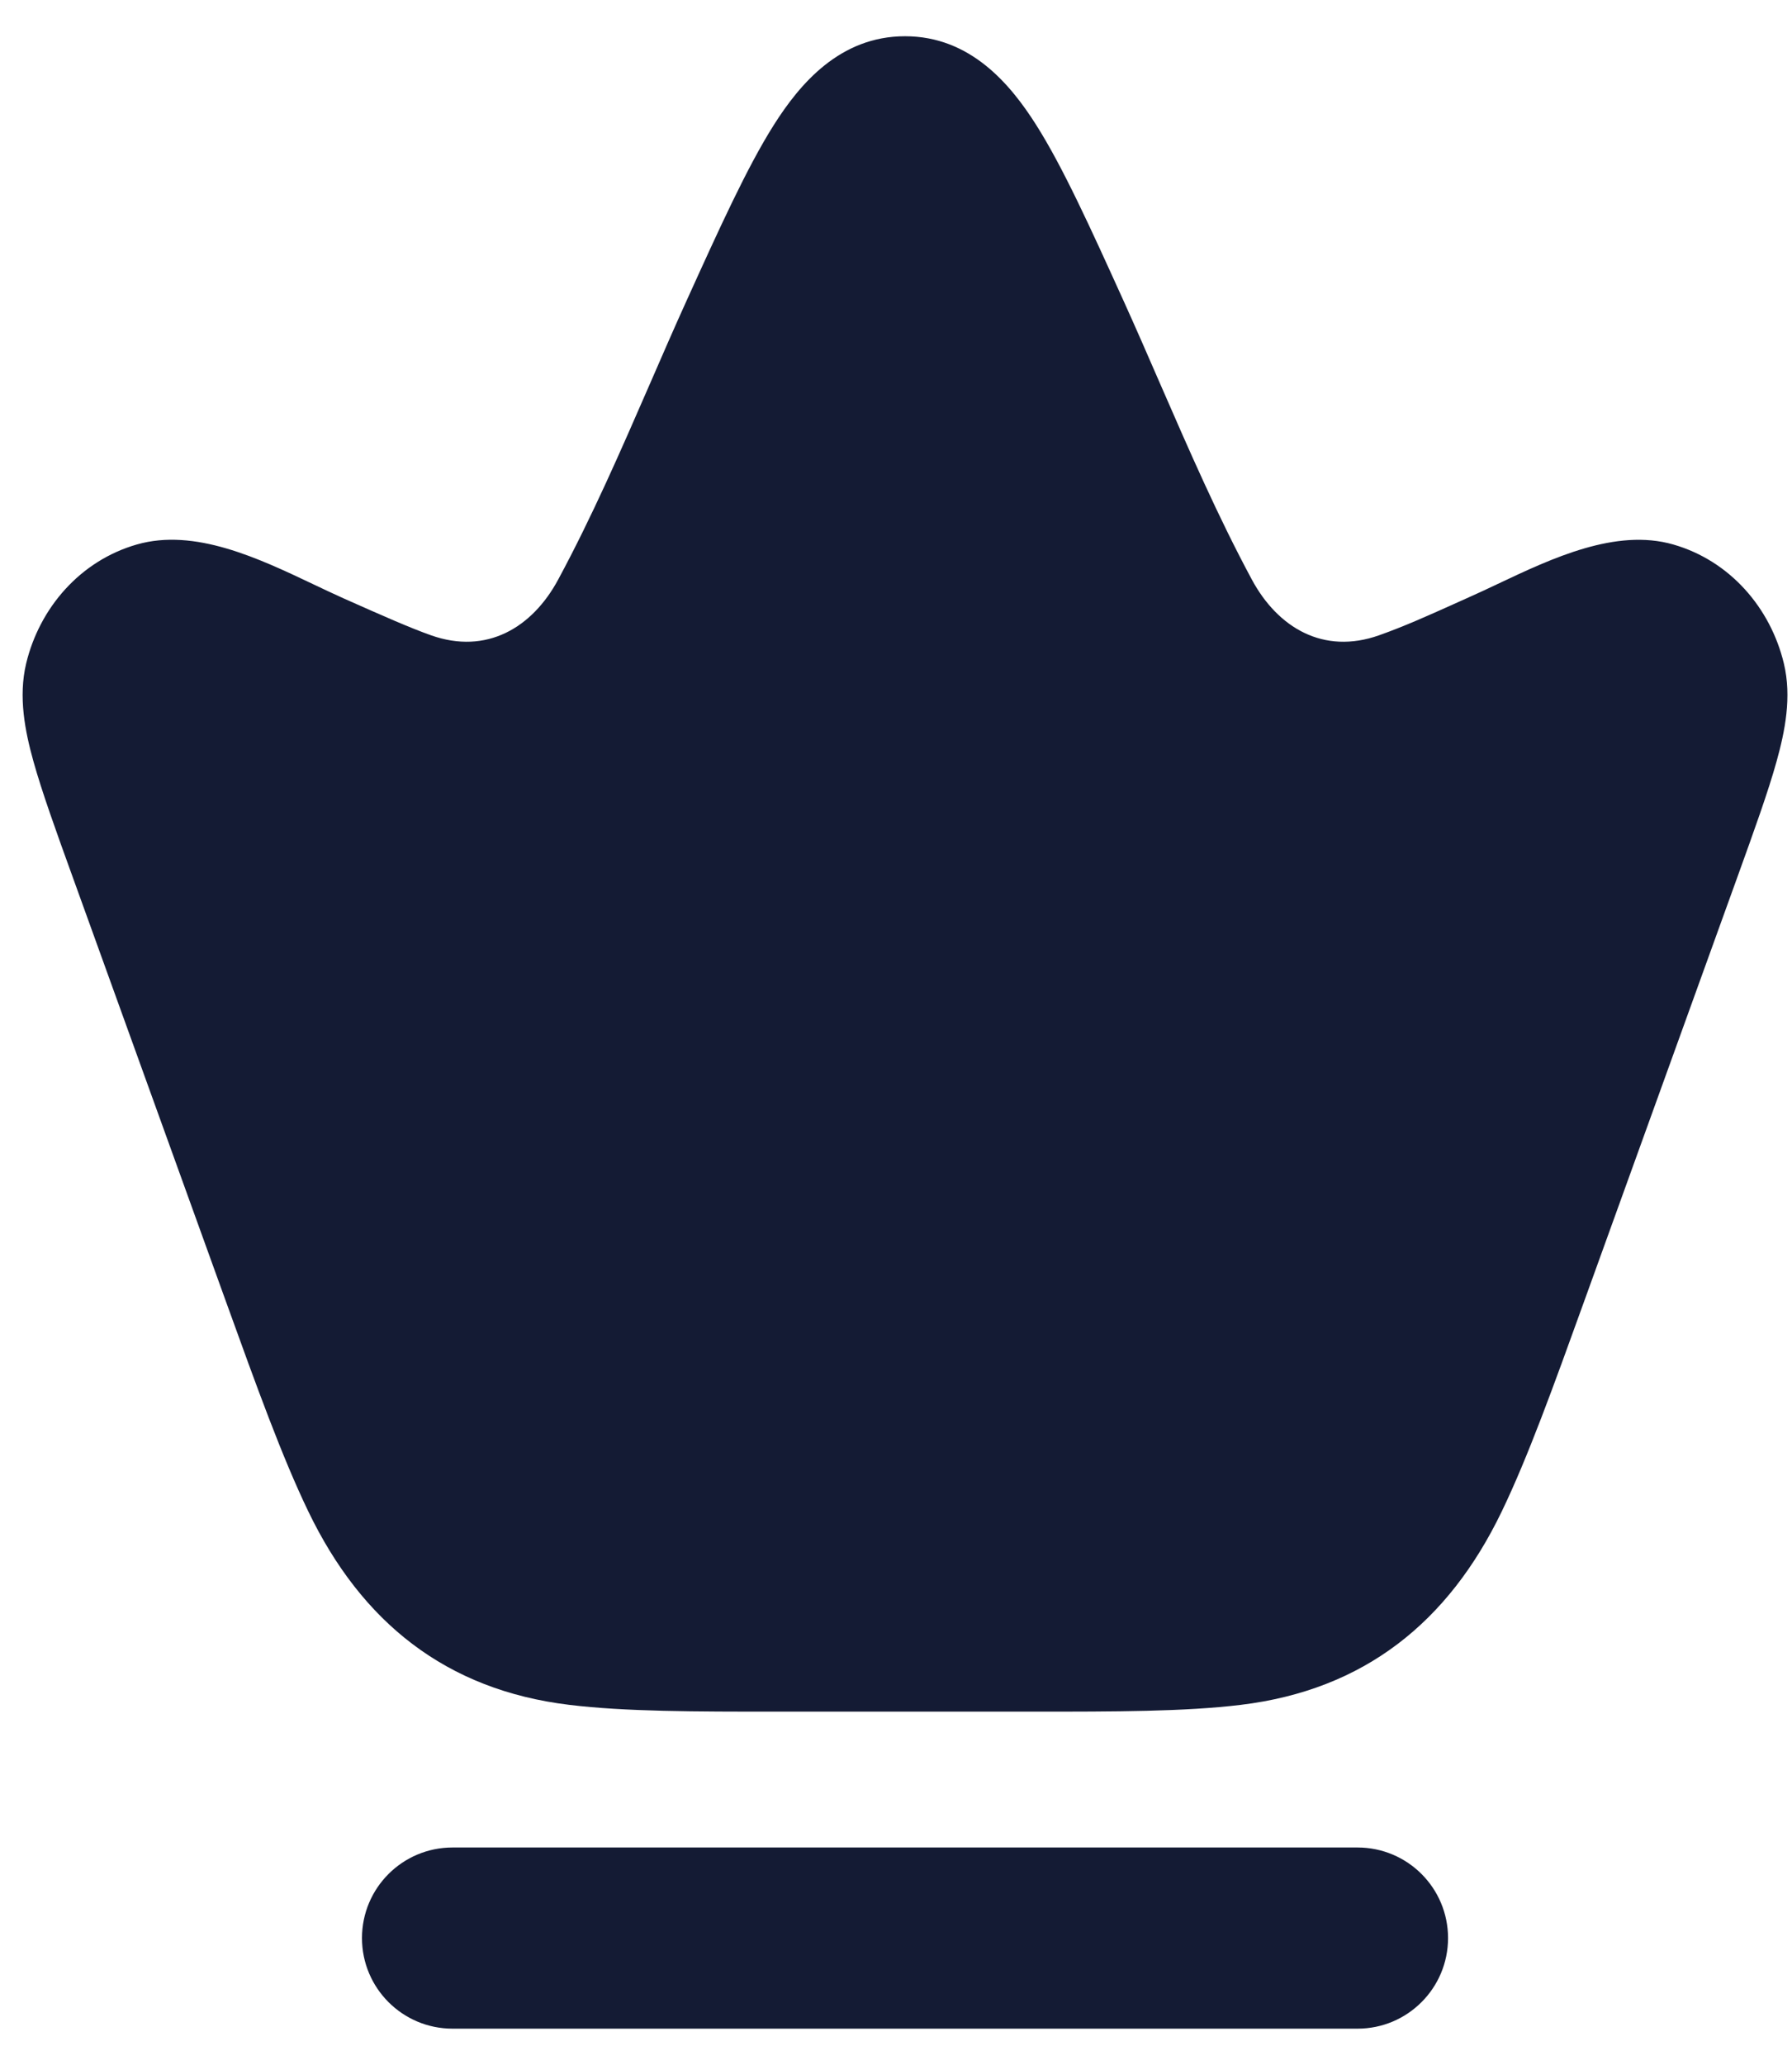 <svg width="33" height="38" viewBox="0 0 33 38" fill="none" xmlns="http://www.w3.org/2000/svg">
<path fillRule="evenodd" clipRule="evenodd" d="M16.666 0.667C15.466 0.667 14.729 1.544 14.25 2.3C13.759 3.076 13.252 4.193 12.65 5.519L12.65 5.519C12.416 6.034 12.19 6.554 11.963 7.076C11.434 8.289 10.904 9.507 10.279 10.666C9.803 11.551 8.961 12.055 7.936 11.691C7.549 11.554 7.062 11.339 6.327 11.012C6.15 10.933 5.965 10.845 5.775 10.755C4.764 10.275 3.587 9.715 2.521 10.02C1.473 10.32 0.727 11.191 0.482 12.209C0.334 12.828 0.463 13.463 0.615 14.009C0.773 14.575 1.028 15.283 1.337 16.136L1.337 16.136L4.157 23.942L4.157 23.942L4.157 23.942C4.732 25.534 5.197 26.819 5.678 27.816C6.661 29.855 8.211 31.1 10.483 31.375C11.518 31.5 12.787 31.5 14.331 31.5H19.002C20.545 31.5 21.815 31.5 22.85 31.375C25.121 31.1 26.672 29.855 27.655 27.816C28.136 26.819 28.6 25.534 29.175 23.942L31.996 16.136C32.304 15.282 32.56 14.575 32.717 14.009C32.869 13.463 32.999 12.828 32.85 12.209C32.605 11.191 31.86 10.32 30.812 10.02C29.756 9.718 28.583 10.273 27.582 10.746C27.402 10.831 27.227 10.914 27.059 10.988C26.957 11.034 26.854 11.08 26.752 11.126C26.306 11.326 25.858 11.528 25.397 11.691C24.371 12.055 23.53 11.551 23.053 10.666C22.429 9.507 21.899 8.289 21.37 7.076C21.143 6.554 20.916 6.033 20.683 5.519C20.081 4.193 19.574 3.076 19.082 2.3C18.603 1.544 17.867 0.667 16.666 0.667ZM16.665 20.667C15.29 20.667 14.176 21.786 14.176 23.167C14.176 24.548 15.29 25.667 16.665 25.667H16.687C18.062 25.667 19.176 24.548 19.176 23.167C19.176 21.786 18.062 20.667 16.687 20.667H16.665Z" fill="#141B34"/>
<path fillRule="evenodd" clipRule="evenodd" d="M6.666 35.667C6.666 34.746 7.412 34 8.333 34H25C25.92 34 26.666 34.746 26.666 35.667C26.666 36.587 25.92 37.334 25 37.334H8.333C7.412 37.334 6.666 36.587 6.666 35.667Z" fill="#141B34"/>
</svg>
